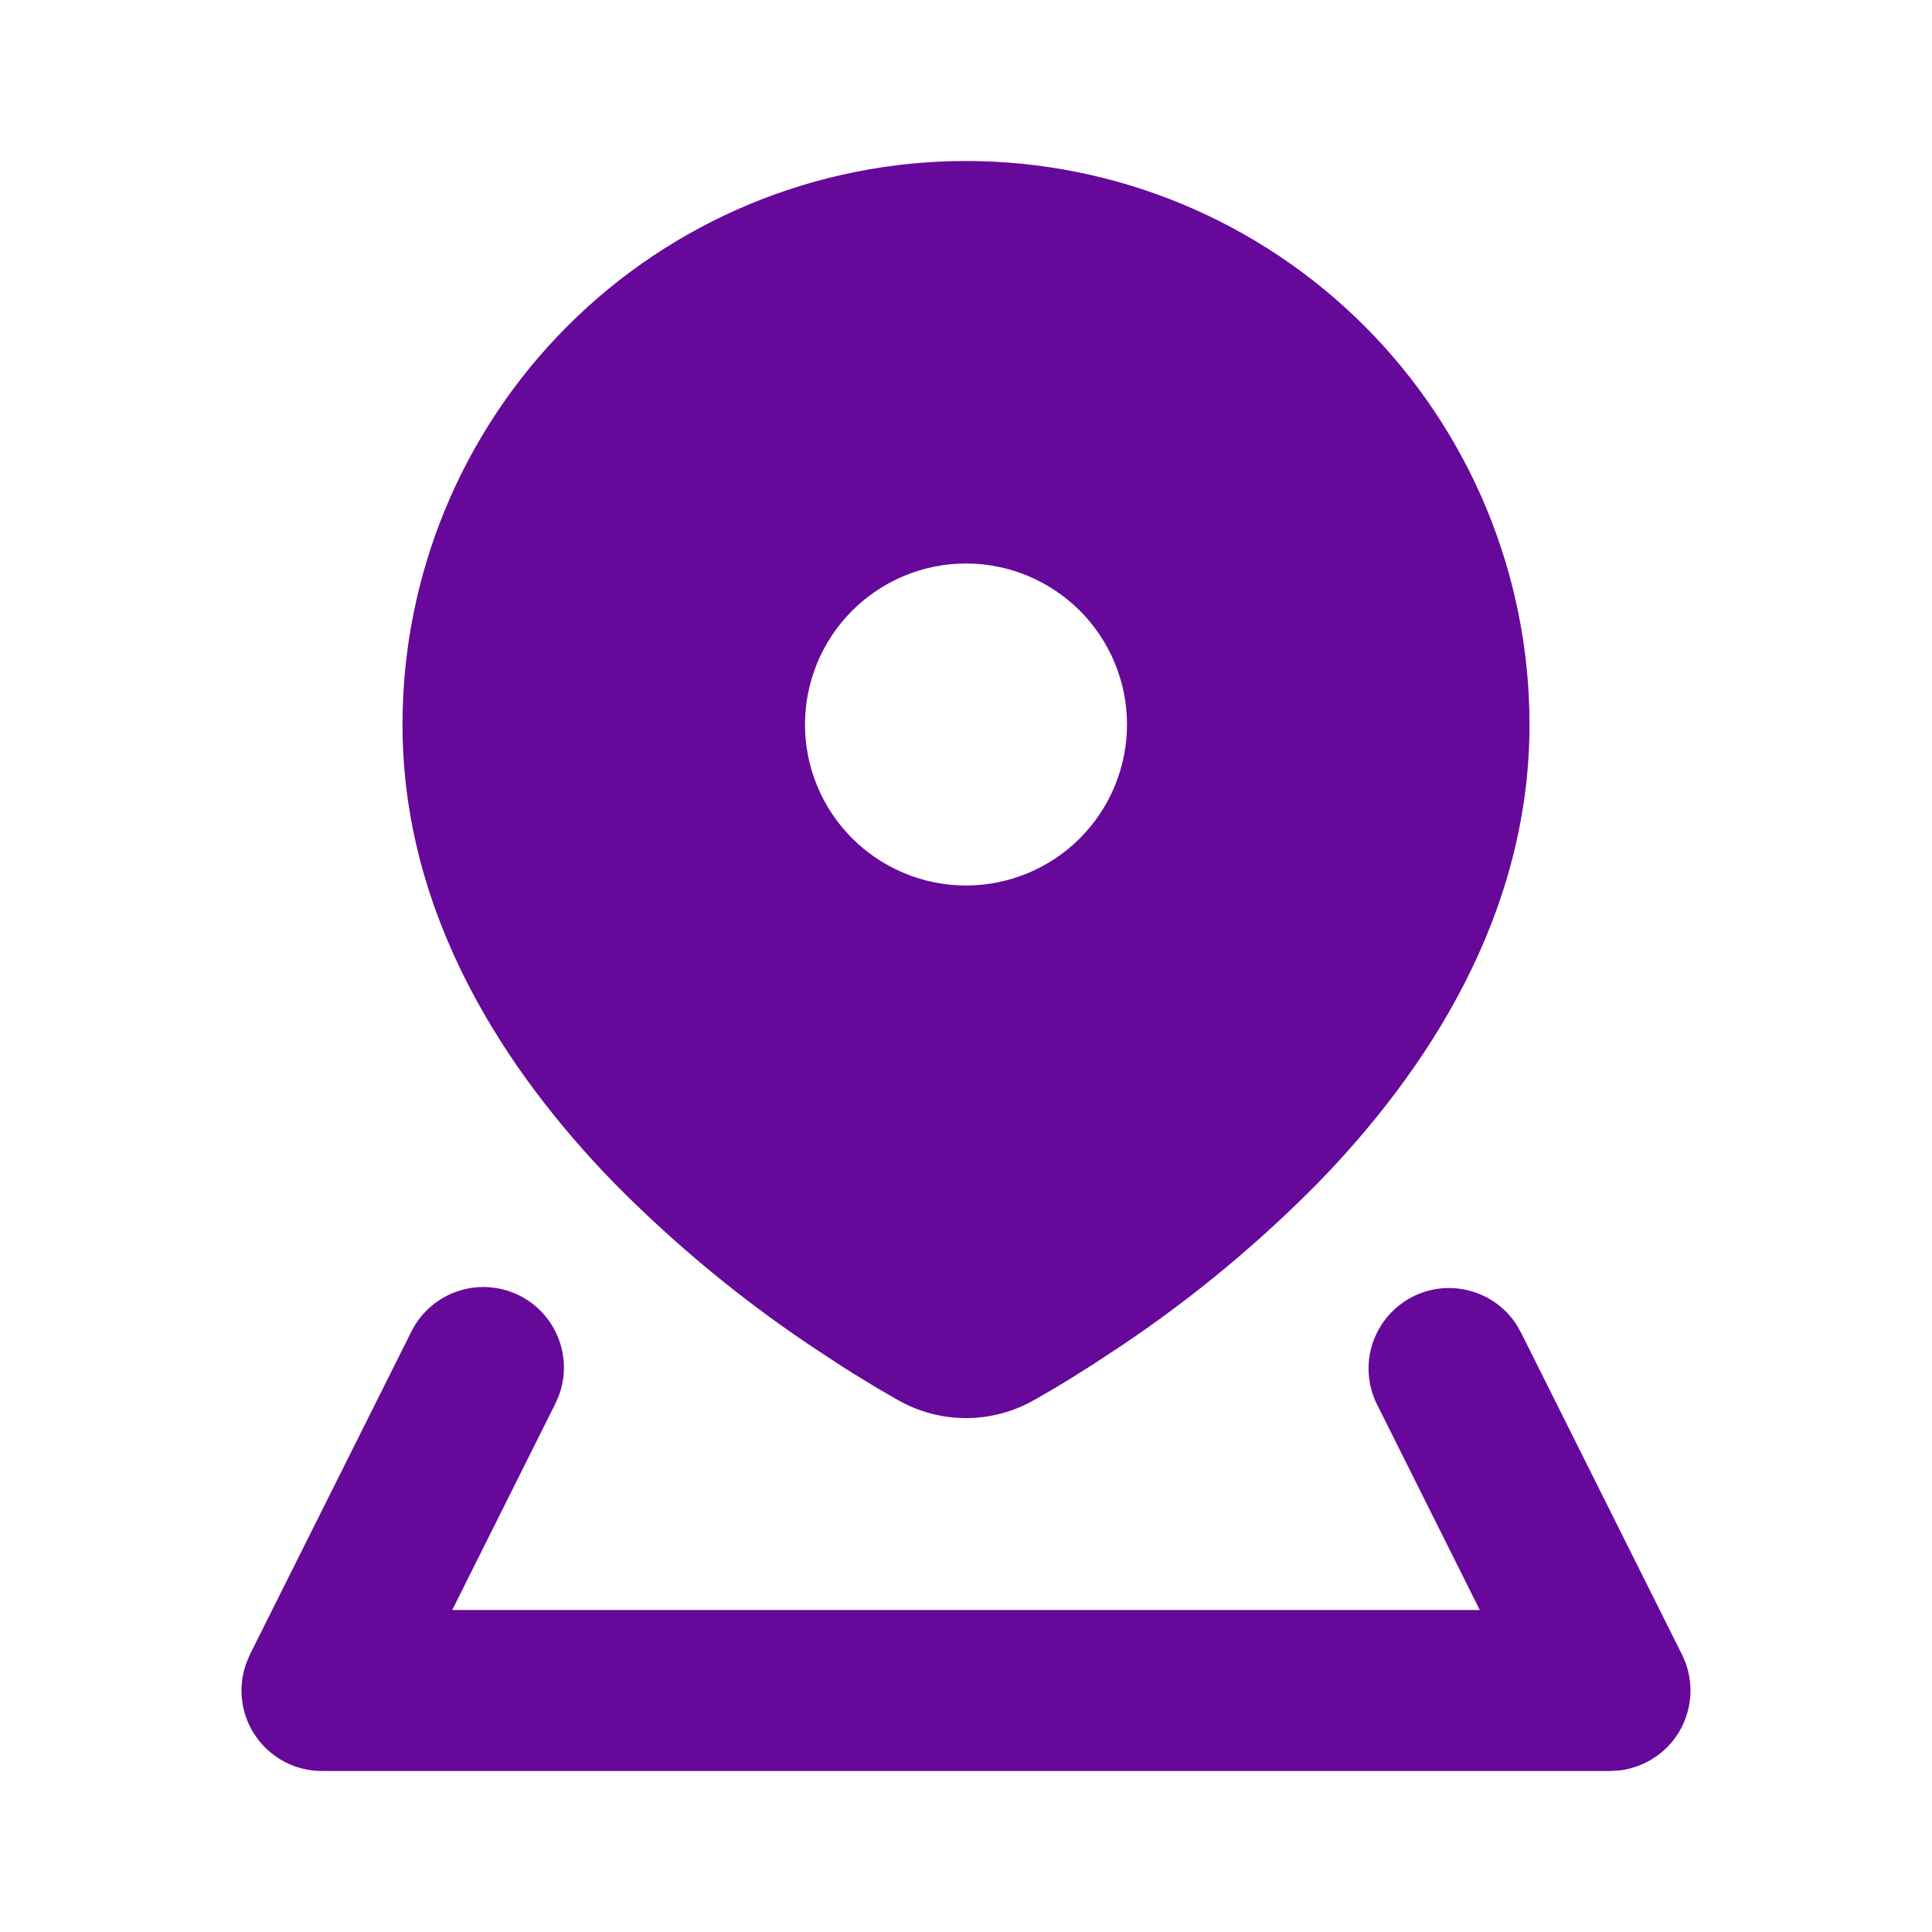 <svg width="24" height="24" viewBox="0 0 24 24" fill="none" xmlns="http://www.w3.org/2000/svg">
<g clip-path="url(#clip0_1_181)">
<path fill-rule="evenodd" clip-rule="evenodd" d="M17.553 16.106C17.772 15.996 18.024 15.971 18.26 16.035C18.497 16.098 18.701 16.246 18.836 16.451L18.894 16.553L20.894 20.553C20.965 20.696 21.002 20.853 21 21.013C20.998 21.172 20.957 21.329 20.883 21.47C20.808 21.611 20.7 21.732 20.569 21.822C20.438 21.913 20.287 21.971 20.129 21.992L20 22H4C3.84 22 3.683 21.962 3.541 21.889C3.4 21.816 3.277 21.71 3.185 21.58C3.092 21.45 3.032 21.3 3.01 21.142C2.987 20.984 3.003 20.823 3.055 20.672L3.105 20.552L5.105 16.552C5.217 16.32 5.414 16.141 5.655 16.051C5.896 15.961 6.163 15.967 6.4 16.069C6.636 16.17 6.824 16.359 6.925 16.596C7.026 16.832 7.032 17.099 6.941 17.34L6.894 17.447L5.618 20H18.382L17.106 17.447C16.988 17.21 16.968 16.935 17.052 16.684C17.136 16.433 17.316 16.225 17.553 16.106ZM12 2C13.857 2 15.637 2.737 16.95 4.05C18.262 5.363 19 7.143 19 9C19 11.382 17.711 13.317 16.377 14.69C15.64 15.438 14.83 16.111 13.959 16.698L13.586 16.944L13.254 17.153C13.202 17.184 13.152 17.213 13.105 17.243L12.848 17.391C12.32 17.691 11.68 17.691 11.152 17.391L10.895 17.242L10.585 17.053C10.528 17.017 10.471 16.981 10.414 16.944L10.041 16.698C9.17 16.111 8.36 15.438 7.623 14.69C6.289 13.317 5 11.382 5 9C5 7.143 5.737 5.363 7.05 4.05C8.363 2.737 10.143 2 12 2ZM12 7C11.47 7 10.961 7.211 10.586 7.586C10.211 7.961 10 8.47 10 9C10 9.53 10.211 10.039 10.586 10.414C10.961 10.789 11.47 11 12 11C12.53 11 13.039 10.789 13.414 10.414C13.789 10.039 14 9.53 14 9C14 8.47 13.789 7.961 13.414 7.586C13.039 7.211 12.53 7 12 7Z" fill="#66099B"/>
</g>
<defs>
<clipPath id="clip0_1_181">
<rect width="24" height="24" fill="white"/>
</clipPath>
</defs>
</svg>
